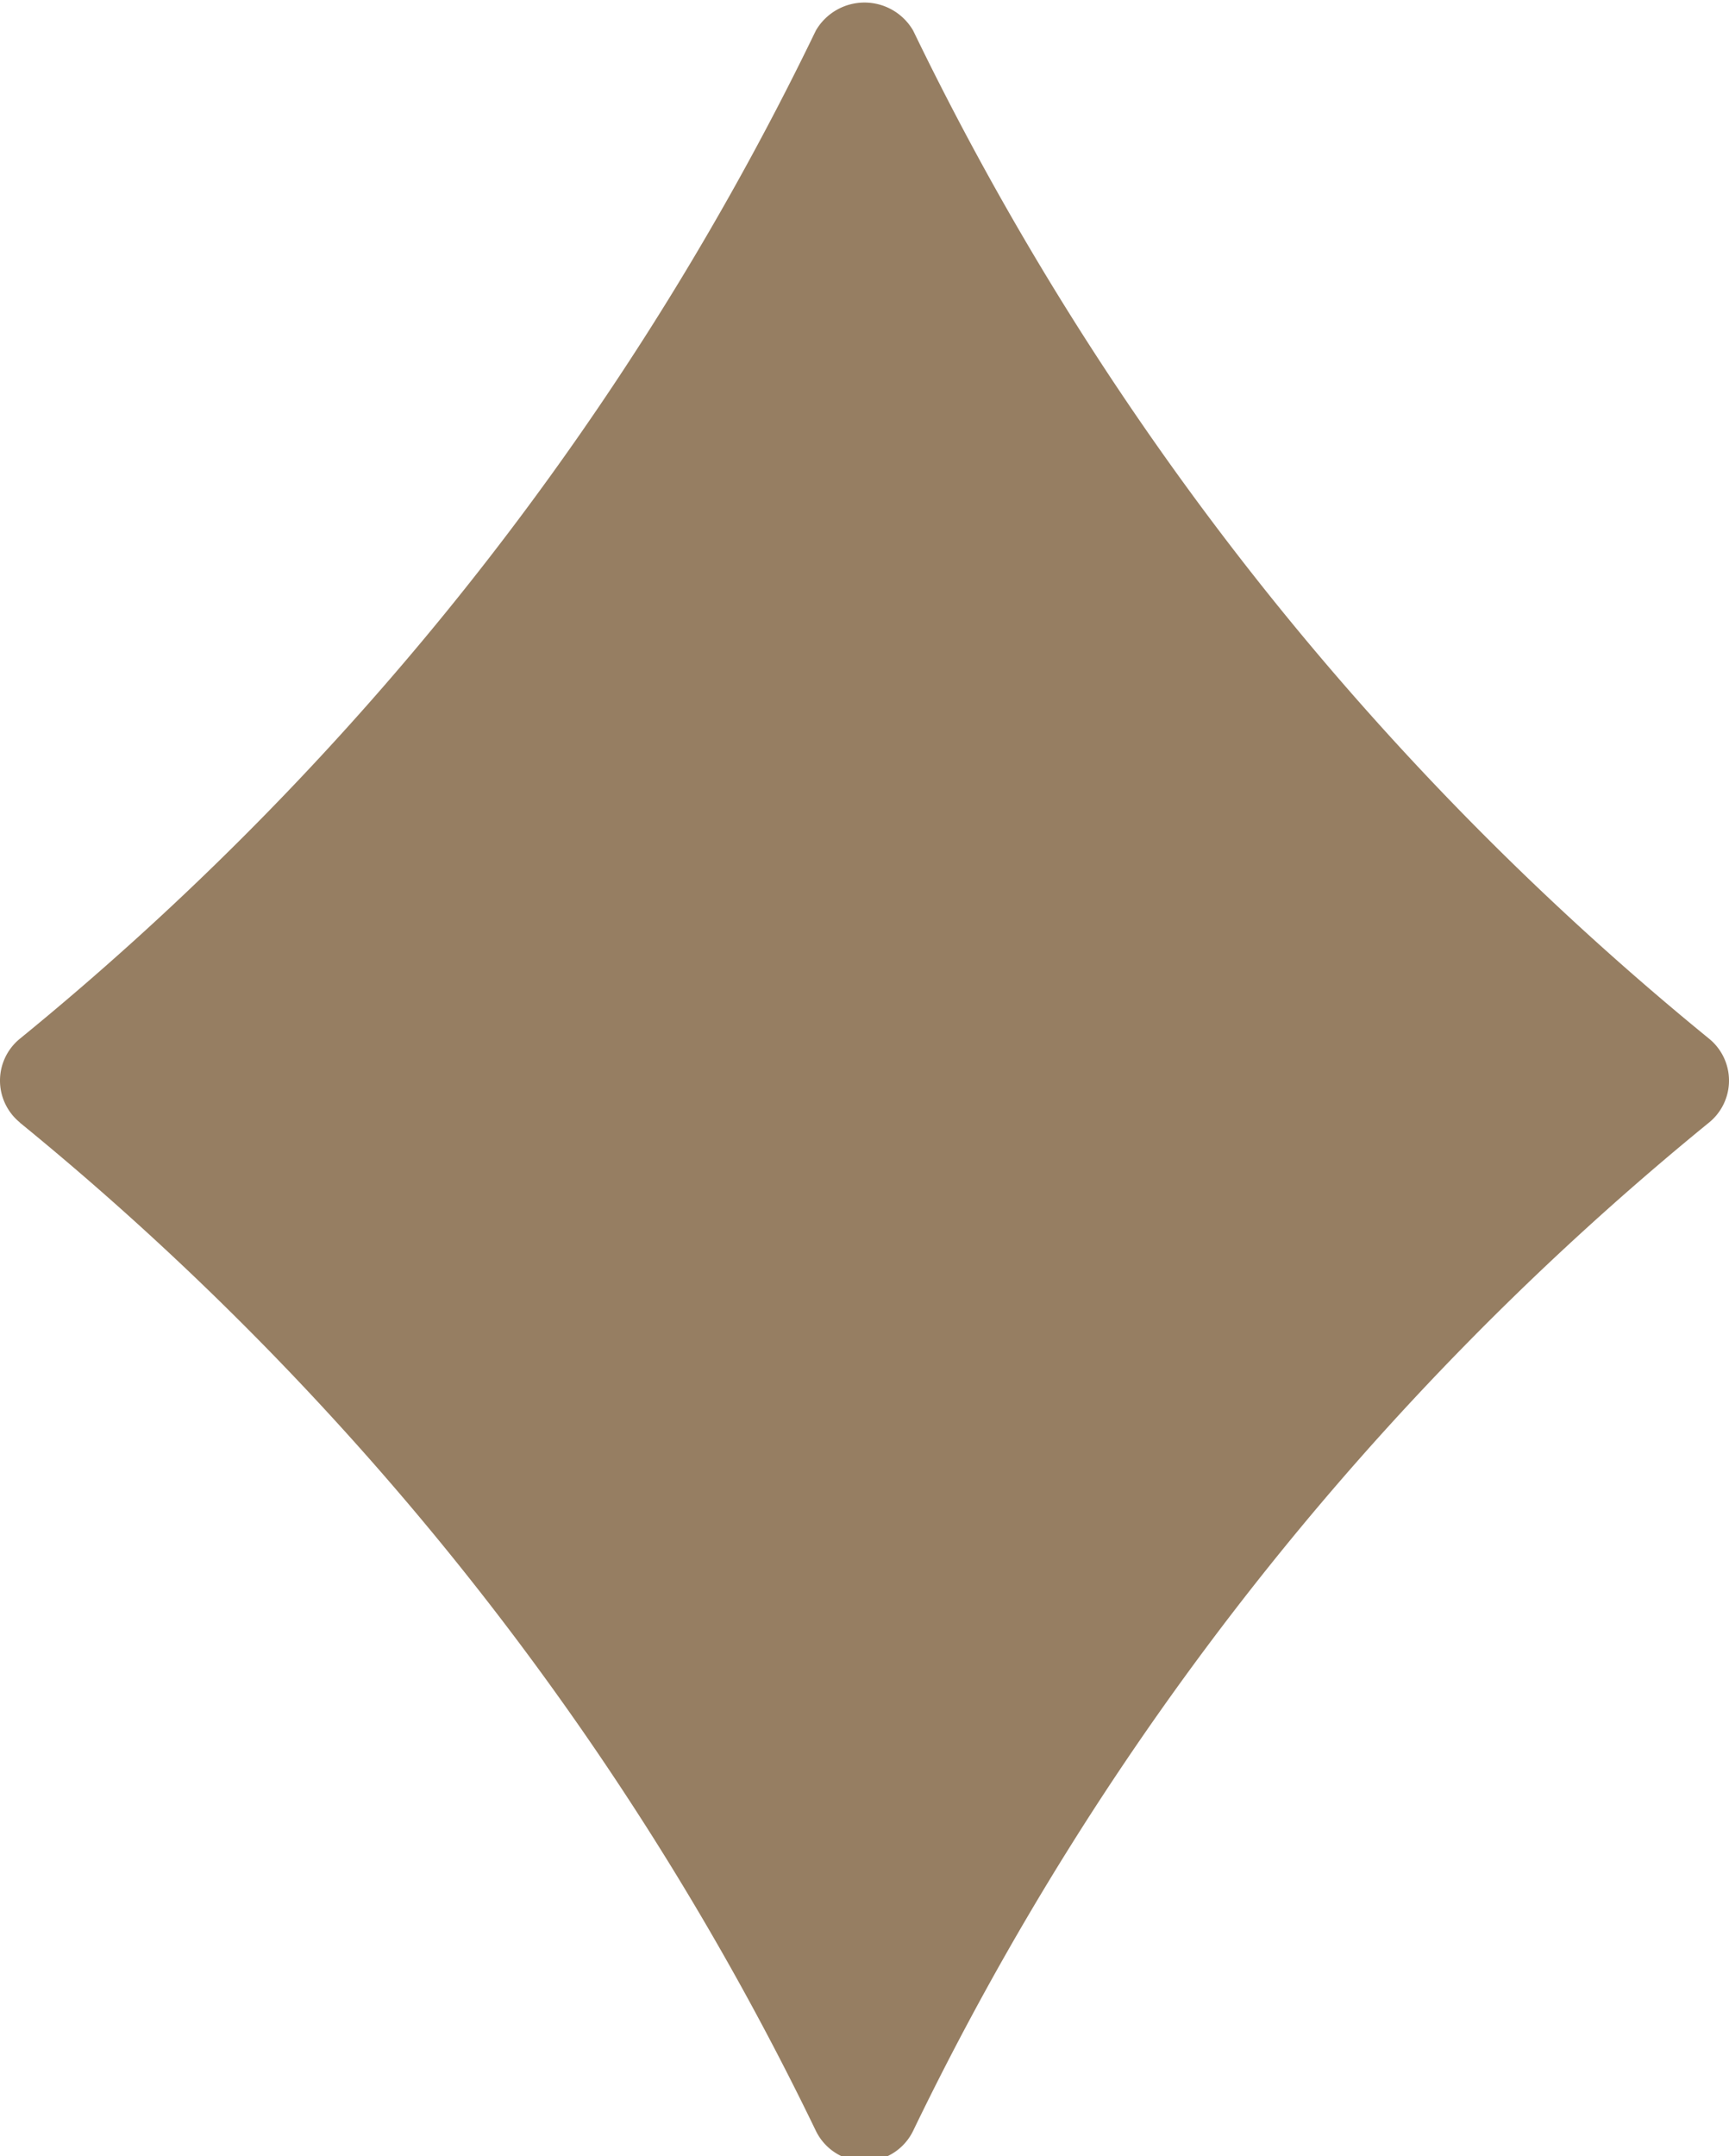 <?xml version="1.0" encoding="UTF-8" standalone="no"?><svg xmlns="http://www.w3.org/2000/svg" xmlns:xlink="http://www.w3.org/1999/xlink" data-name="Layer 1" fill="#967e62" height="39.9" preserveAspectRatio="xMidYMid meet" version="1" viewBox="8.0 4.0 32.0 39.9" width="32" zoomAndPan="magnify"><g id="change1_1"><path d="M8.368,24.775a54.945,54.945,0,0,1,7.857,7.857,54.9,54.9,0,0,1,6.875,10.8,1,1,0,0,0,1.8,0,54.8,54.8,0,0,1,14.732-18.66,1,1,0,0,0,0-1.55,54.945,54.945,0,0,1-7.857-7.857A54.9,54.9,0,0,1,24.9,4.565a1.041,1.041,0,0,0-1.8,0,54.9,54.9,0,0,1-6.875,10.8,54.945,54.945,0,0,1-7.857,7.857,1,1,0,0,0,0,1.55Z"/></g></svg>